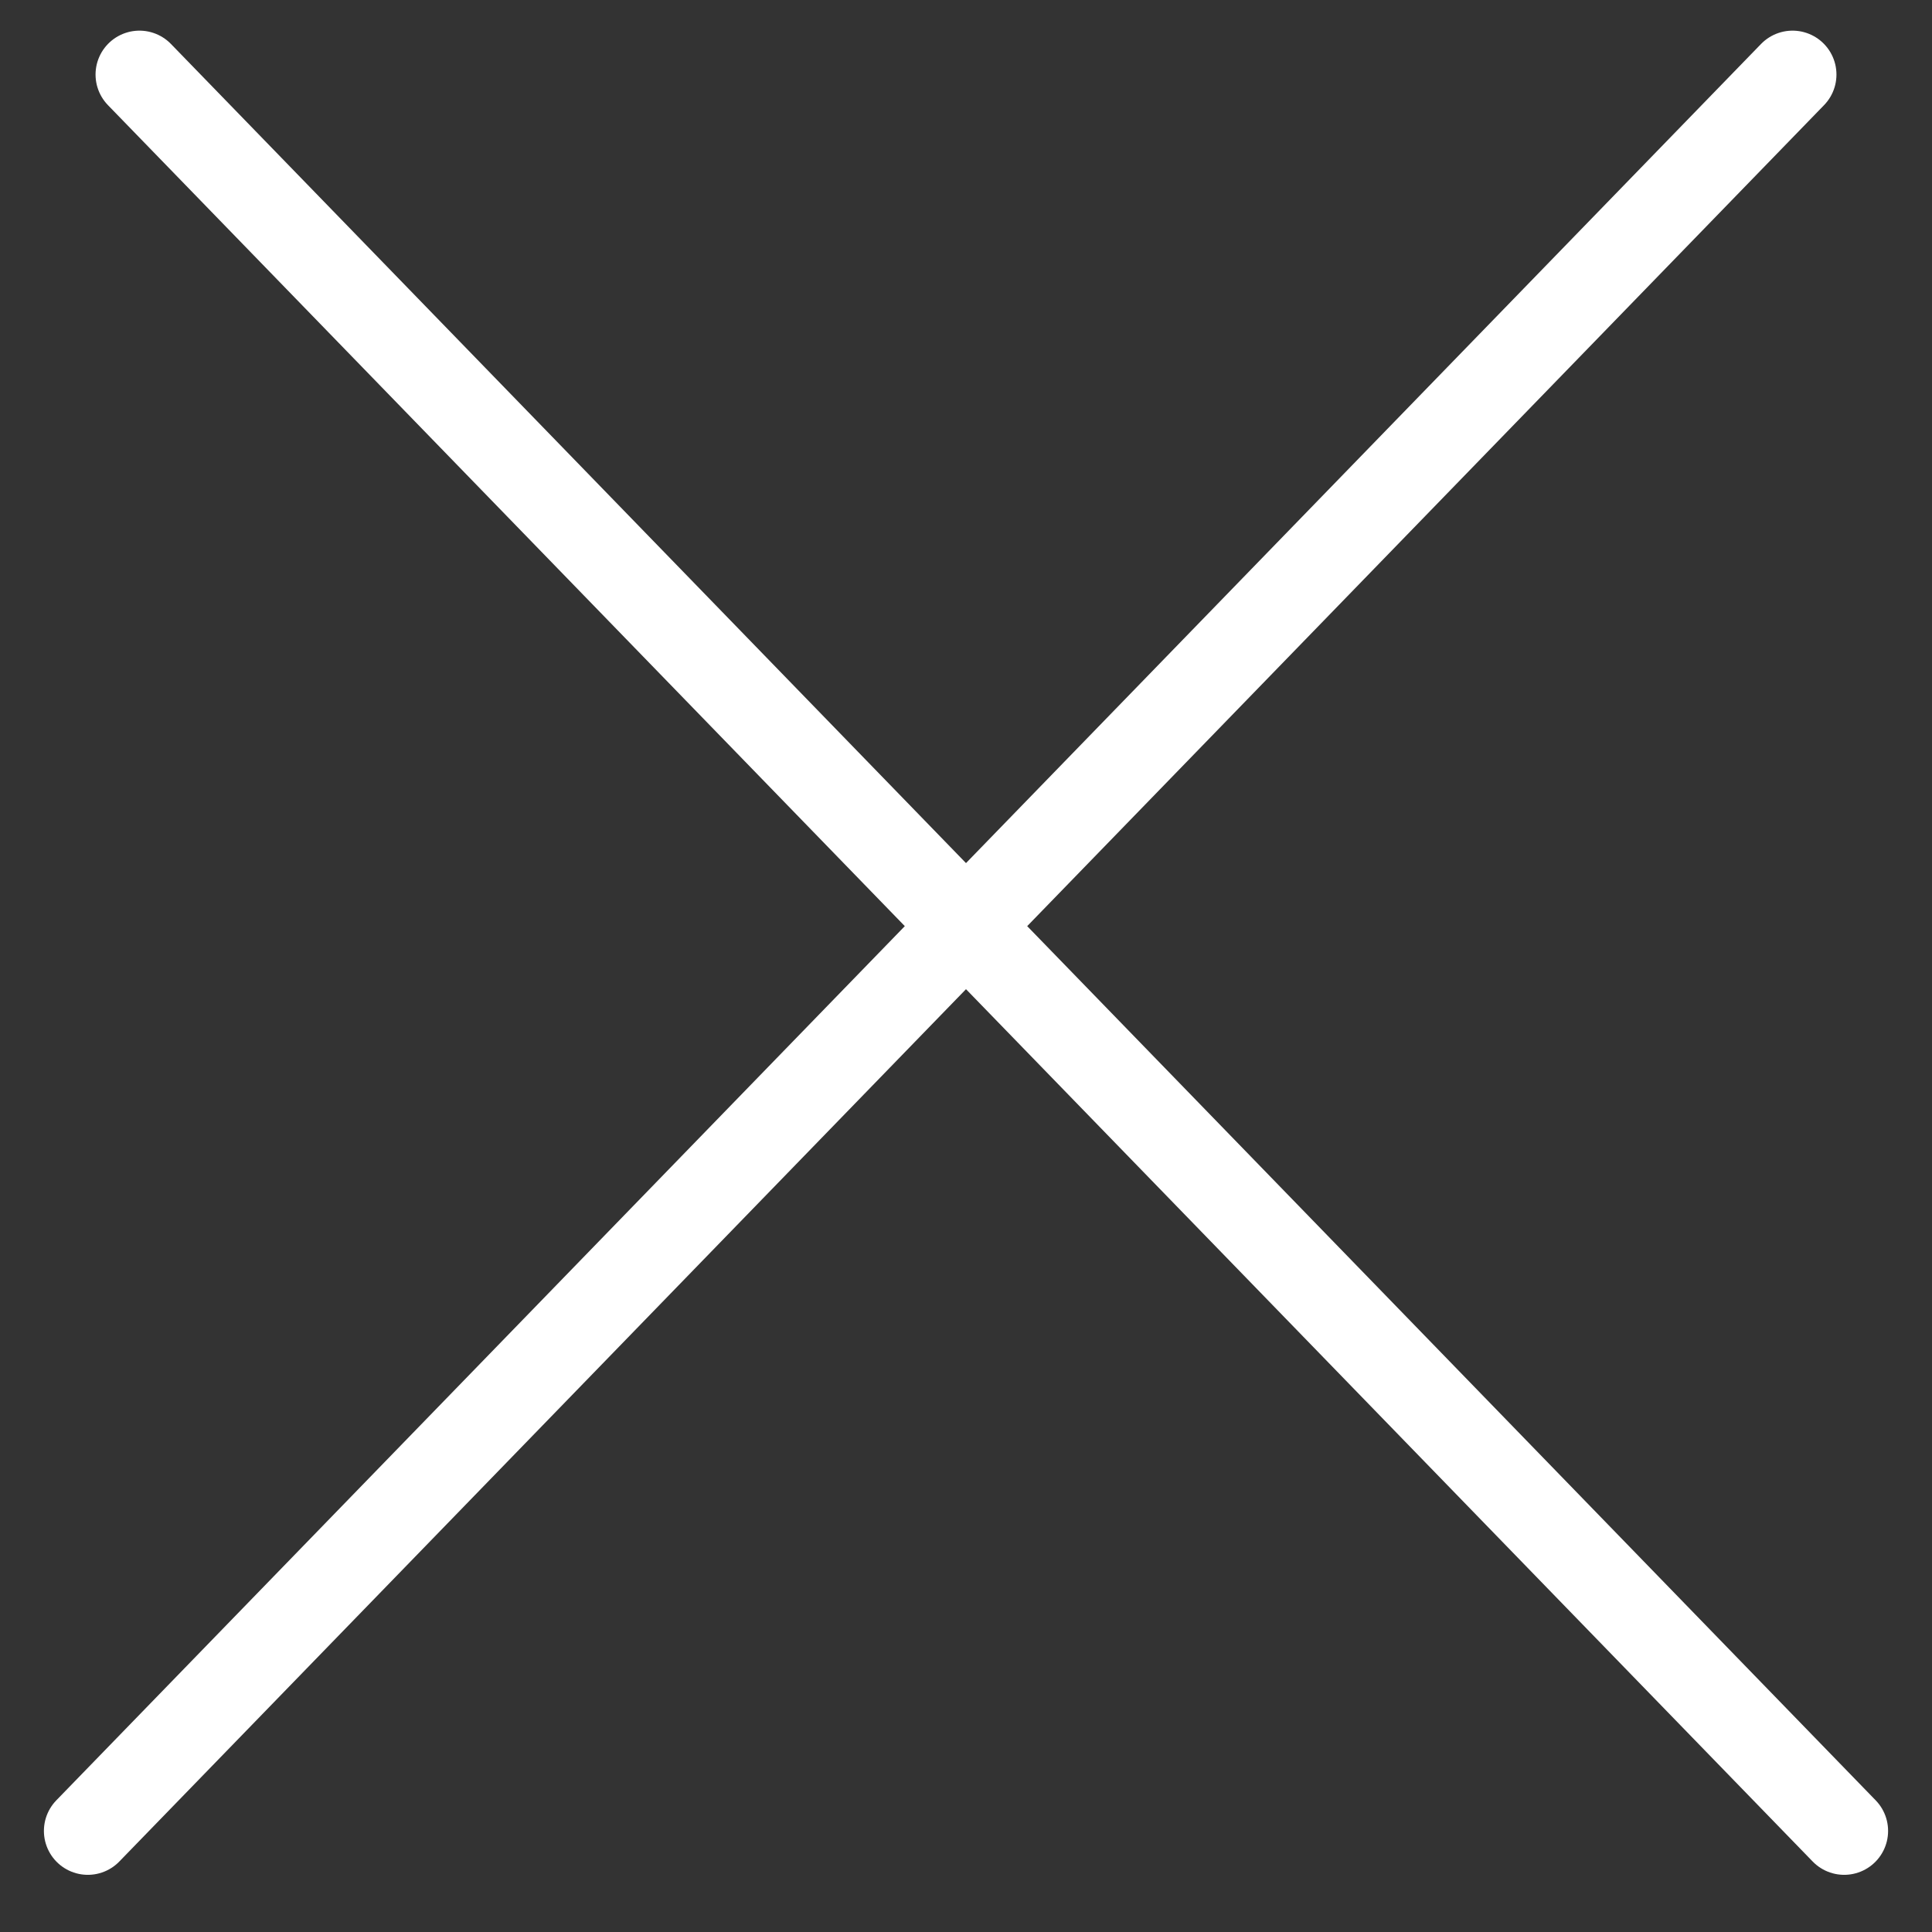 <svg width="22" height="22" viewBox="0 0 22 22" fill="none" xmlns="http://www.w3.org/2000/svg">
<rect x="0" y="0" width="22" height="22" fill="#333333" stroke="none"/>
<path d="M21 20.849L1.588 0.849M1 20.849L20.412 0.849" stroke="white" stroke-linecap="round"/>
</svg>
